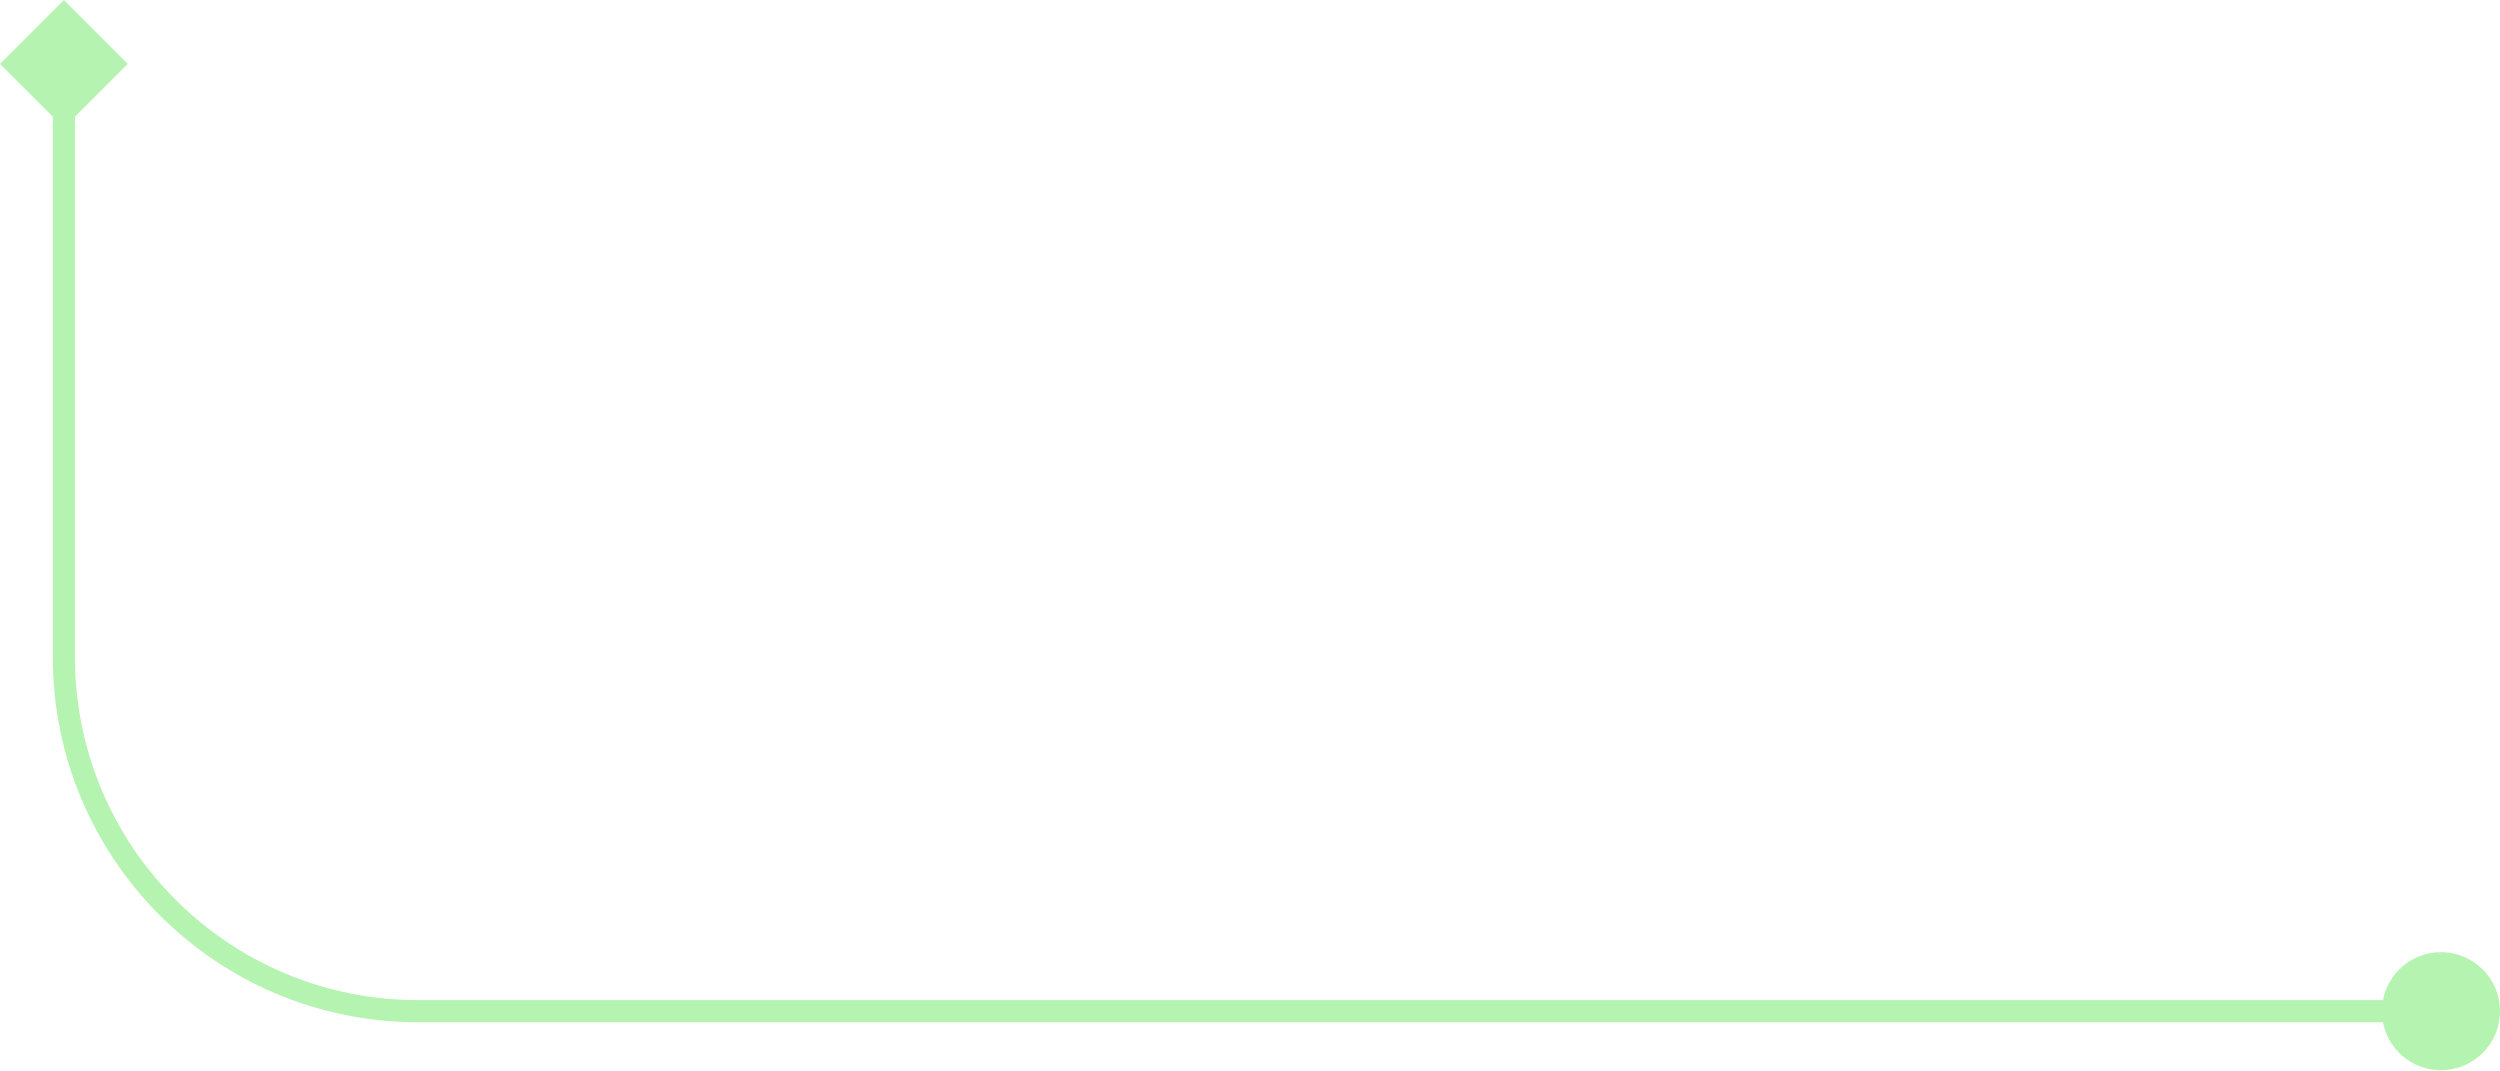 <?xml version="1.0" encoding="UTF-8"?> <svg xmlns="http://www.w3.org/2000/svg" width="2260" height="968" viewBox="0 0 2260 968" fill="none"> <path opacity="0.4" fill-rule="evenodd" clip-rule="evenodd" d="M2154.23 924.116L377.891 924.116C195.562 924.116 47.755 776.309 47.755 593.98L47.755 105.513L0 57.759L57.759 -0L115.518 57.759L67.763 105.513L67.763 593.98C67.763 765.259 206.612 904.107 377.891 904.107L2154.23 904.108C2158.91 879.422 2180.6 860.757 2206.64 860.757C2236.11 860.757 2260 884.645 2260 914.112C2260 943.579 2236.11 967.467 2206.64 967.467C2180.6 967.467 2158.91 948.802 2154.23 924.116Z" fill="#48E23A"></path> </svg> 